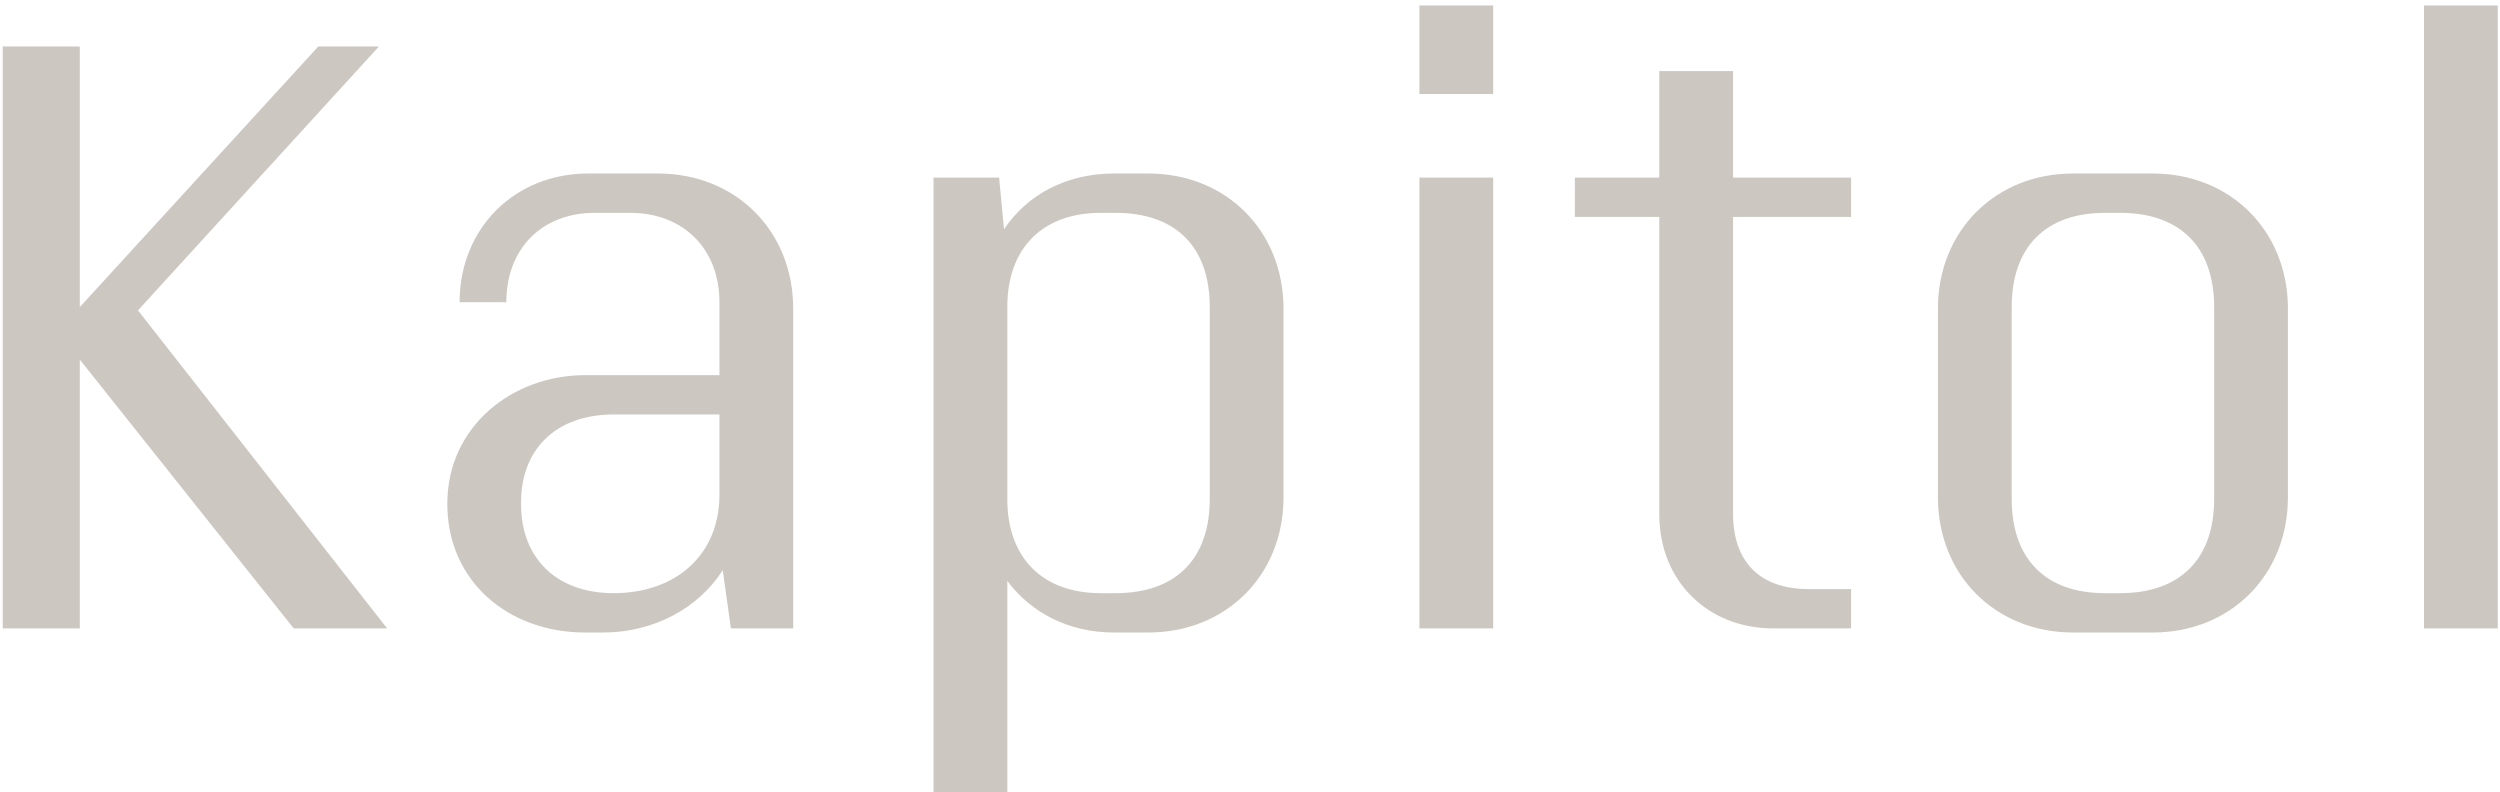 <svg width="366" height="116" viewBox="0 0 366 116" fill="none" xmlns="http://www.w3.org/2000/svg">
<path d="M43 92L11.68 52.64V92H0.4V6.8H11.68V44.96L46.6 6.8H55.48L20.2 45.44L56.68 92H43ZM107.006 92L105.806 83.48C102.206 89.12 95.606 92.6 88.286 92.6H85.646C74.486 92.6 65.486 85.16 65.486 73.76C65.486 62.36 75.086 54.92 85.646 54.92H105.326V44.24C105.326 36.44 100.046 31.16 92.246 31.16H87.086C79.286 31.16 74.126 36.44 74.126 44.24H67.286C67.286 33.44 75.326 25.4 86.126 25.4H96.326C107.726 25.4 116.126 33.8 116.126 45.2V92H107.006ZM105.326 72.44V60.68H89.846C81.326 60.68 76.286 65.84 76.286 73.52V73.88C76.286 81.56 81.326 86.84 89.846 86.84C98.846 86.84 105.326 81.32 105.326 72.44ZM163.069 92.6C156.469 92.6 150.949 89.72 147.469 85.04V116H136.669V26H146.269L146.989 33.56C150.349 28.52 156.109 25.4 163.069 25.4H168.109C179.509 25.4 187.909 33.8 187.909 45.2V72.8C187.909 84.2 179.509 92.6 168.109 92.6H163.069ZM163.309 86.84C172.189 86.84 177.109 81.8 177.109 73.04V44.96C177.109 36.2 172.189 31.16 163.309 31.16H161.149C152.749 31.16 147.469 36.2 147.469 44.96V73.04C147.469 81.8 152.749 86.84 161.149 86.84H163.309ZM207.802 13.76V0.8H218.602V13.76H207.802ZM207.802 92V26H218.602V92H207.802ZM271 92H259.6C250 92 242.92 85.04 242.92 75.32V31.76H230.56V26H242.92V10.4H253.72V26H271V31.76H253.72V75.2C253.72 82.28 257.68 86.24 264.76 86.24H271V92ZM315.152 25.4C326.552 25.4 334.952 33.8 334.952 45.2V72.8C334.952 84.2 326.552 92.6 315.152 92.6H303.512C292.112 92.6 283.712 84.2 283.712 72.8V45.2C283.712 33.8 292.112 25.4 303.512 25.4H315.152ZM310.352 31.16H308.192C299.432 31.16 294.512 36.2 294.512 44.96V73.04C294.512 81.8 299.432 86.84 308.192 86.84H310.352C319.232 86.84 324.152 81.8 324.152 73.04V44.96C324.152 36.2 319.232 31.16 310.352 31.16ZM354.873 92V0.8H365.673V92H354.873Z" fill="#CCC8C1"/>
</svg>
